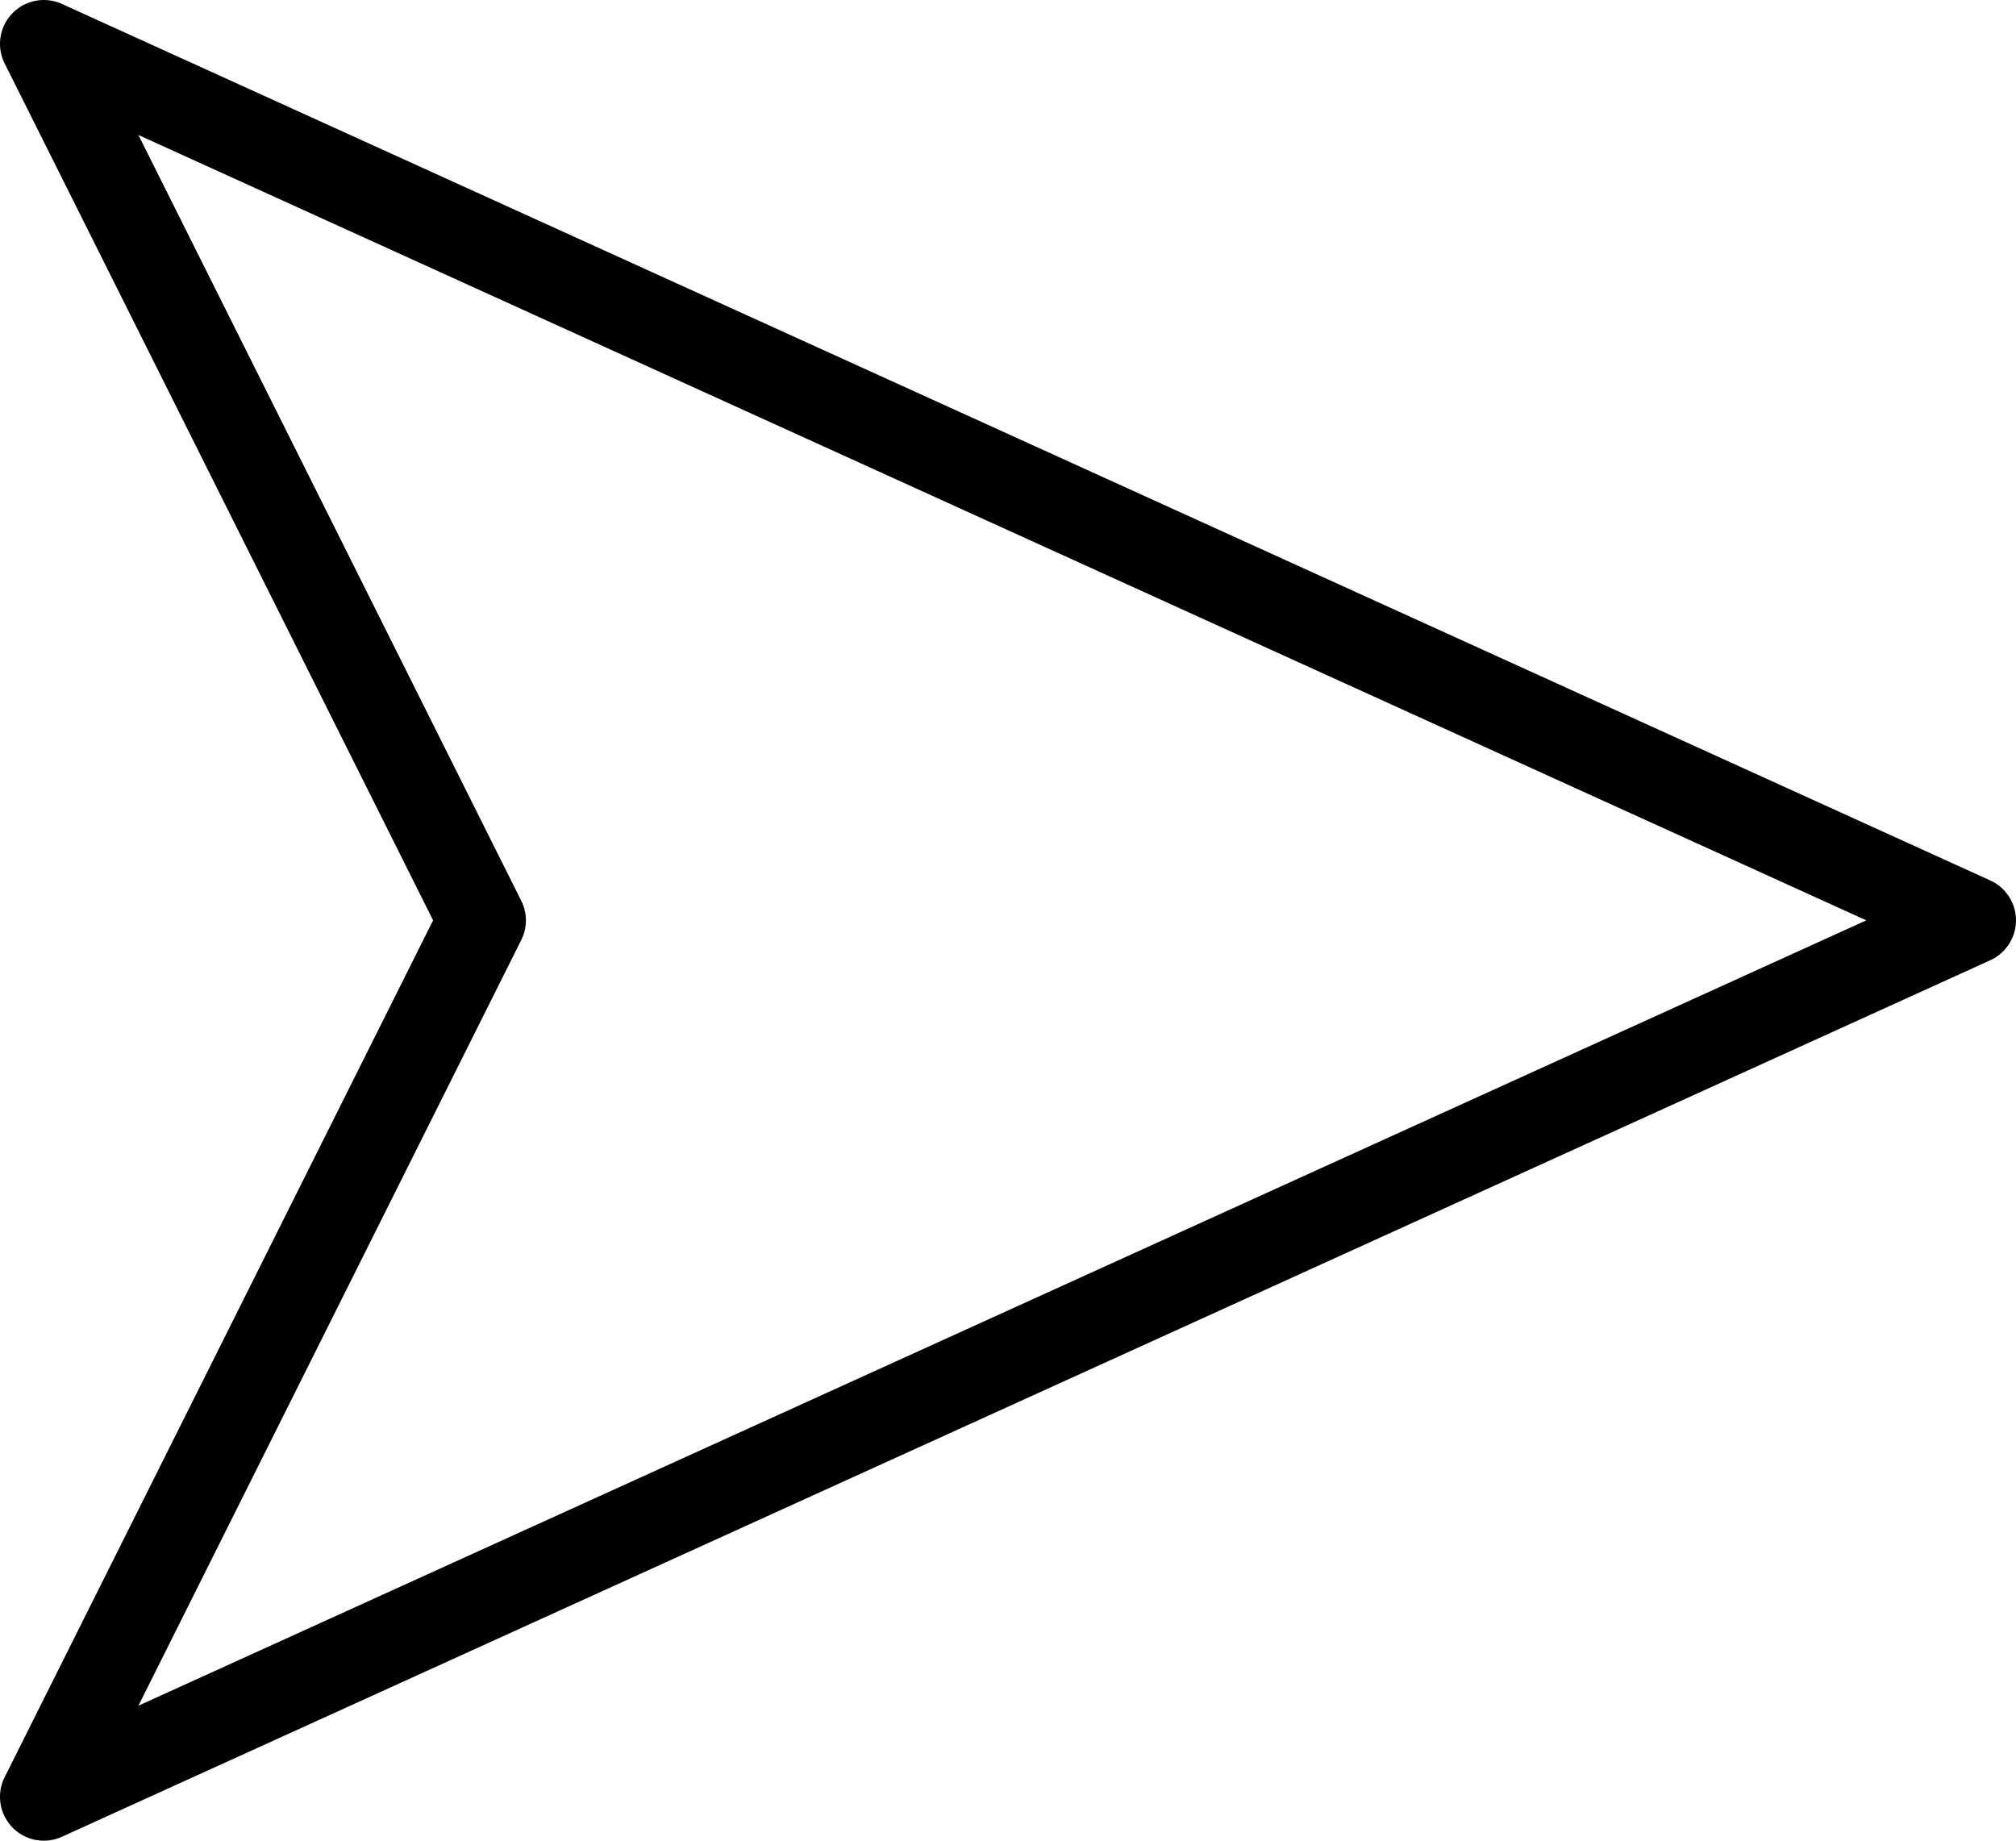 <svg xmlns="http://www.w3.org/2000/svg" viewBox="0 0 23 21"><path d="M.5,21a.5.5,0,0,1-.447-.724L4.941,10.5.053.724A.5.5,0,0,1,.707.045l22,10a.5.5,0,0,1,0,.91l-22,10A.5.5,0,0,1,.5,21ZM1.579,1.54l4.368,8.737a.5.5,0,0,1,0,.447L1.579,19.46,21.292,10.5Z"/></svg>
